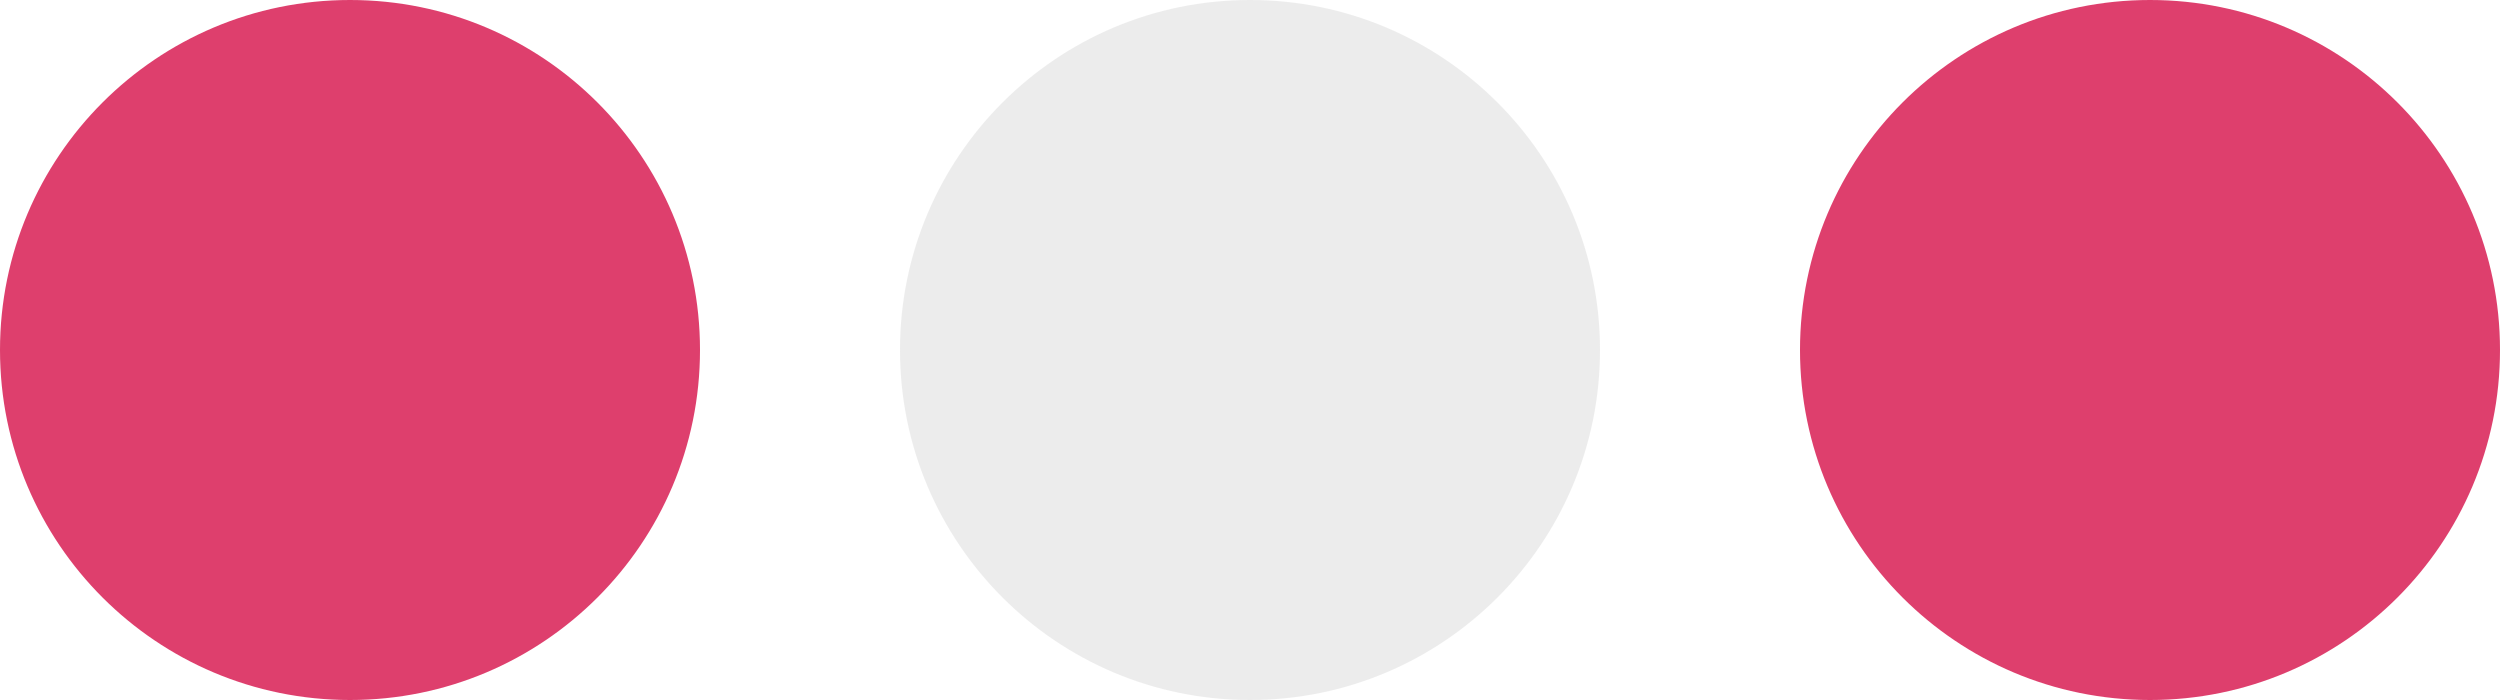 <svg width="100" height="28" viewBox="0 0 100 28" fill="none" xmlns="http://www.w3.org/2000/svg">
<g clip-path="url(#clip0_3969_511)">
<path d="M14 28C21.732 28 28 21.732 28 14C28 6.268 21.732 0 14 0C6.268 0 0 6.268 0 14C0 21.732 6.268 28 14 28Z" fill="#DE3F6D"/>
<path opacity="0.5" d="M50 28C57.732 28 64 21.732 64 14C64 6.268 57.732 0 50 0C42.268 0 36 6.268 36 14C36 21.732 42.268 28 50 28Z" fill="#DADADA"/>
<path d="M86 28C93.732 28 100 21.732 100 14C100 6.268 93.732 0 86 0C78.268 0 72 6.268 72 14C72 21.732 78.268 28 86 28Z" fill="#DE3F6D"/>
</g>
<defs>
<clipPath id="clip0_3969_511">
<rect width="100" height="28" fill="white"/>
</clipPath>
</defs>
</svg>

